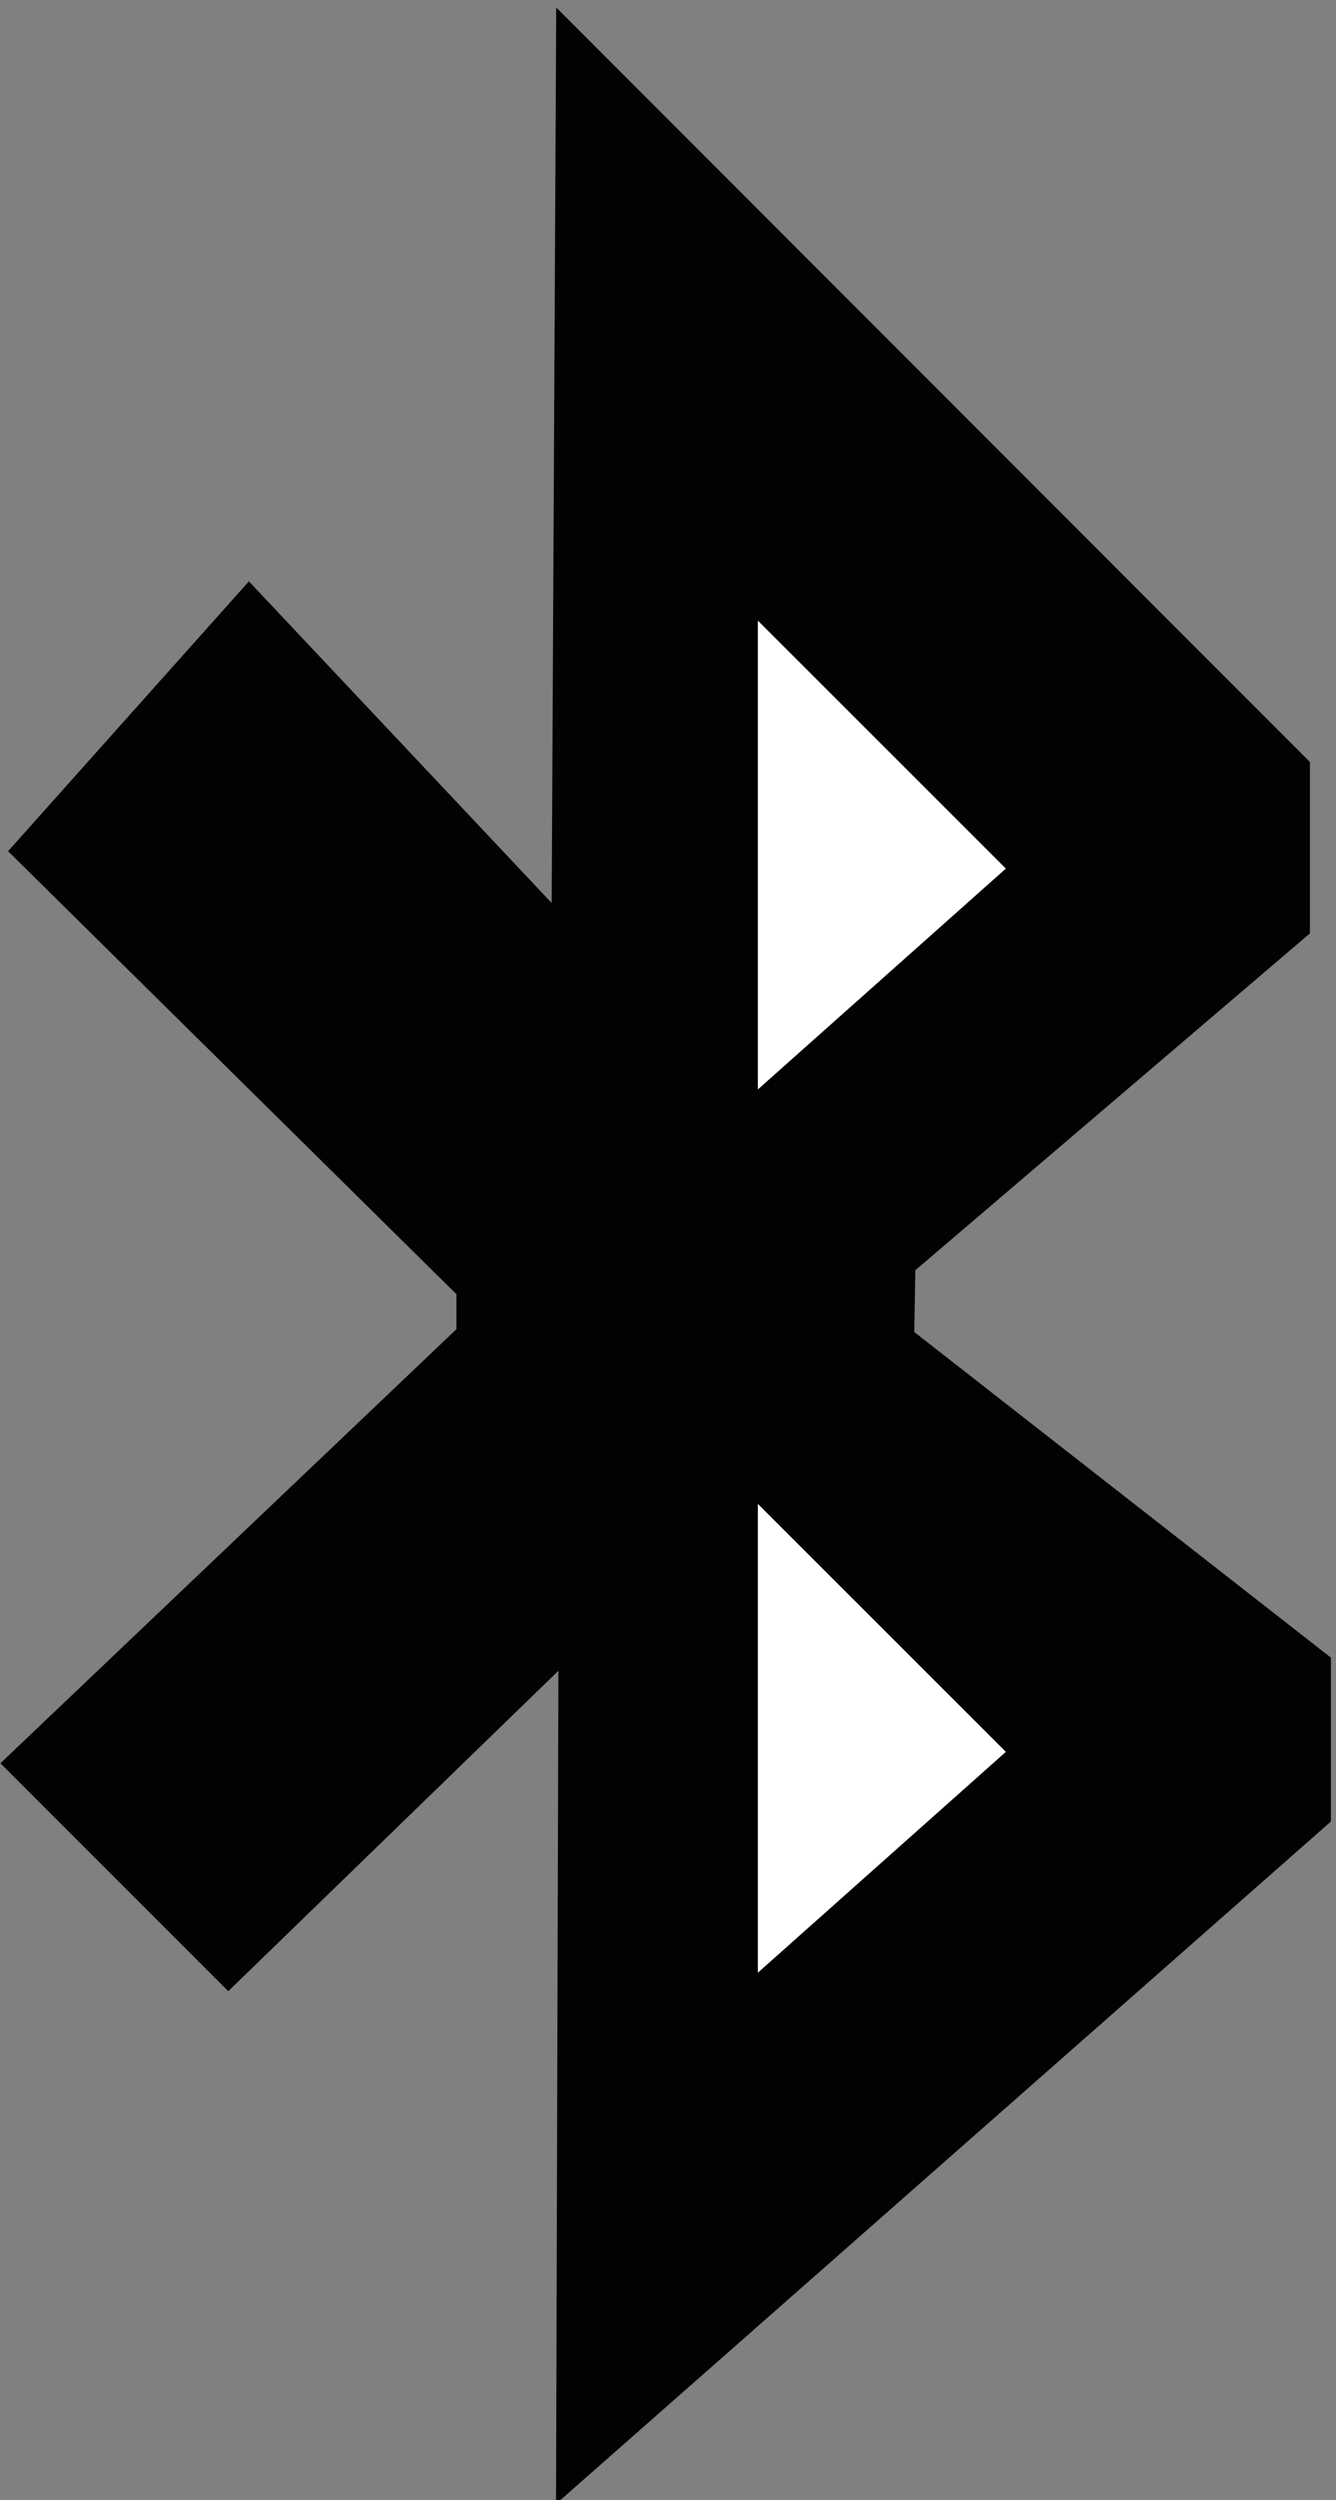 <?xml version="1.0" encoding="utf-8"?>
<!-- Generator: Adobe Illustrator 14.0.0, SVG Export Plug-In . SVG Version: 6.00 Build 43363)  -->
<!DOCTYPE svg PUBLIC "-//W3C//DTD SVG 1.1//EN" "http://www.w3.org/Graphics/SVG/1.1/DTD/svg11.dtd">
<svg version="1.1" xmlns="http://www.w3.org/2000/svg" xmlns:xlink="http://www.w3.org/1999/xlink" x="0px" y="0px"
	 width="38.487px" height="72px" viewBox="0 0 38.487 72" enable-background="new 0 0 38.487 72" xml:space="preserve">
<rect x="0" y="0" width="38.487" height="72" fill="#808080" stroke="none"/>
<g id="Layer_2">
</g>
<g id="Layer_3">
</g>
<g id="Layer_4">
	<g>
		<polygon fill="#030202" stroke="#030202" stroke-width="2.631" points="2.047,24.458 14.464,36.724 14.464,38.846 1.896,50.807 
			6.59,55.501 17.411,45.001 17.342,69.195 37.025,51.866 37.025,48.383 25.011,38.996 25.064,35.967 36.42,26.275 36.42,22.491 
			17.323,3.377 17.191,29.305 7.196,18.69 		"/>
		<polygon fill="#FFFFFF" stroke="#FFFFFF" stroke-width="1.316" points="22.49,29.91 22.49,19.462 28.018,24.988 		"/>
		<polygon fill="#FFFFFF" stroke="#FFFFFF" stroke-width="1.316" points="22.49,55.348 22.49,44.901 28.018,50.427 		"/>
	</g>
</g>
</svg>
